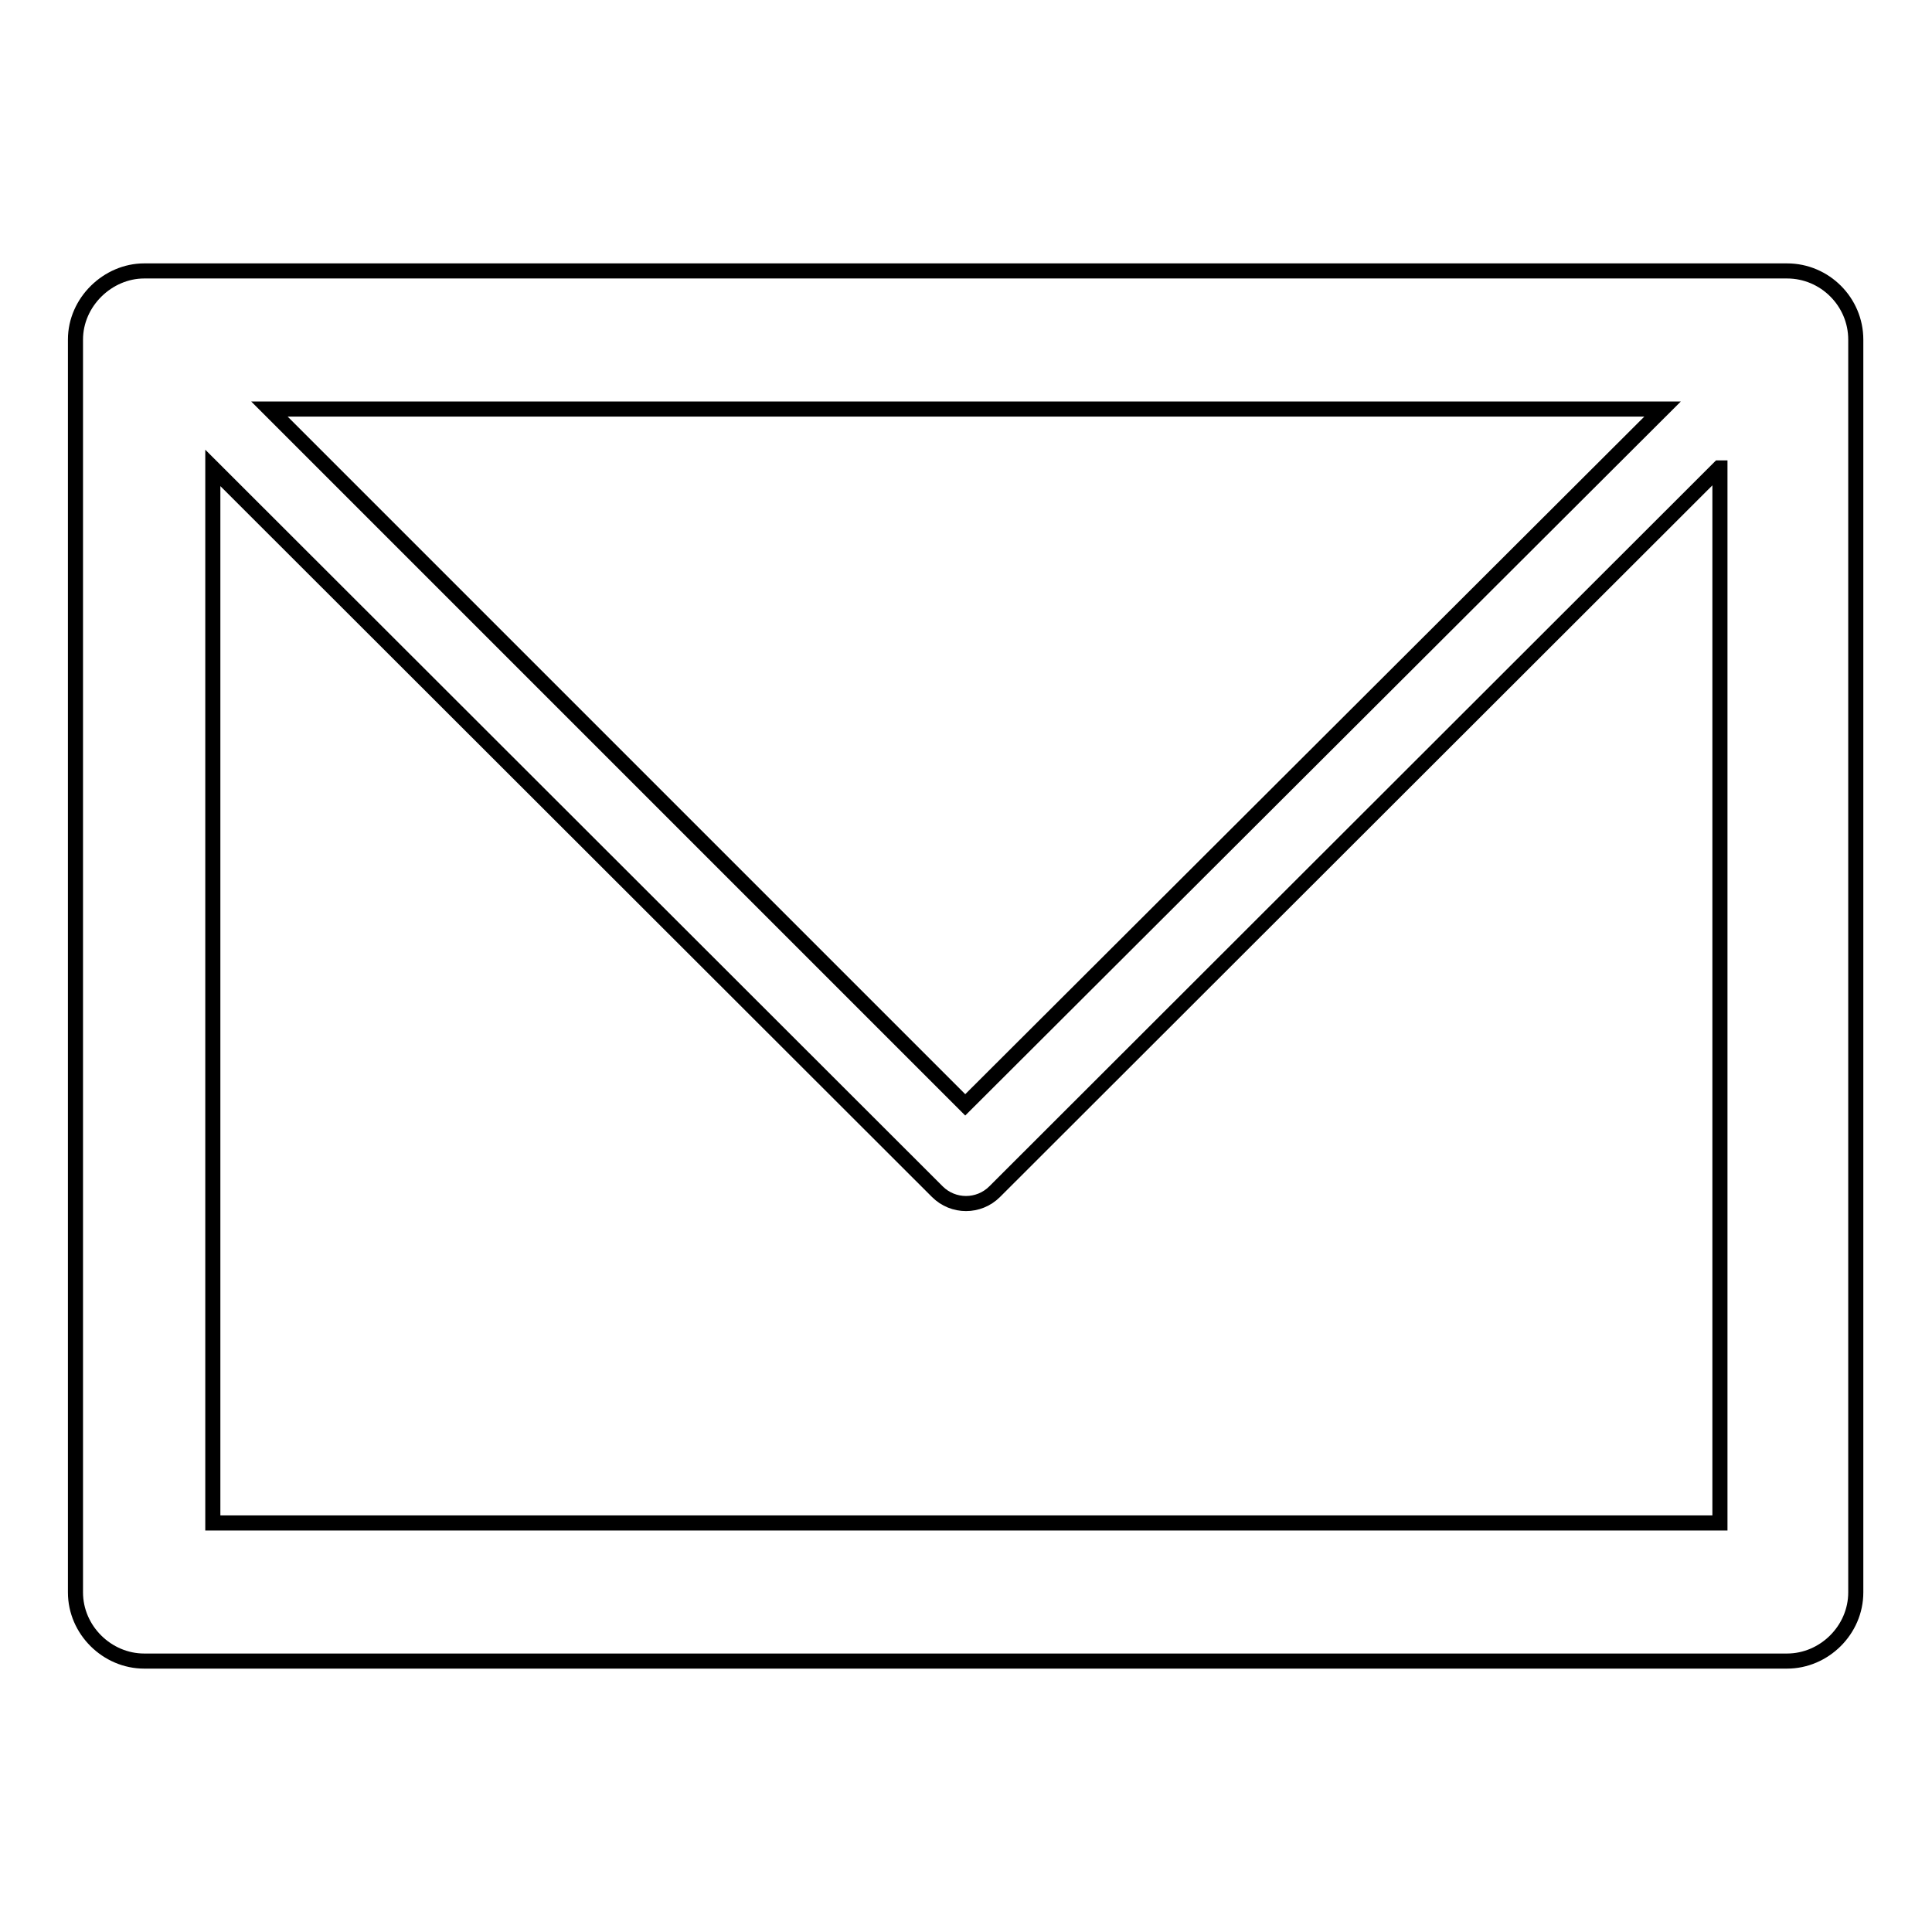 <?xml version="1.0" encoding="utf-8"?>
<!-- Svg Vector Icons : http://www.onlinewebfonts.com/icon -->
<!DOCTYPE svg PUBLIC "-//W3C//DTD SVG 1.1//EN" "http://www.w3.org/Graphics/SVG/1.1/DTD/svg11.dtd">
<svg version="1.1" xmlns="http://www.w3.org/2000/svg" xmlns:xlink="http://www.w3.org/1999/xlink" x="0px" y="0px" viewBox="0 0 256 256" enable-background="new 0 0 256 256" xml:space="preserve">
<g> <path stroke-width="2" fill-opacity="0" stroke="#000000"  d="M19.1,35.9h0.2h217.5c5,0,9.1,4.1,9.1,9.1v0.2V211c0,5-4.2,9.1-9.1,9.1h-0.3H19.1c-4.9,0-9.1-4.1-9.1-9.1 v-0.2V45C10,40,14.3,35.9,19.1,35.9L19.1,35.9z M227.8,62L227.8,62l-96,95.9c-2.1,2.1-5.5,2.1-7.6,0L28.2,62v139.8h199.7V62 L227.8,62z M220.3,54.2L220.3,54.2H35.7l92.2,92.2L220.3,54.2L220.3,54.2z"/></g>
</svg>